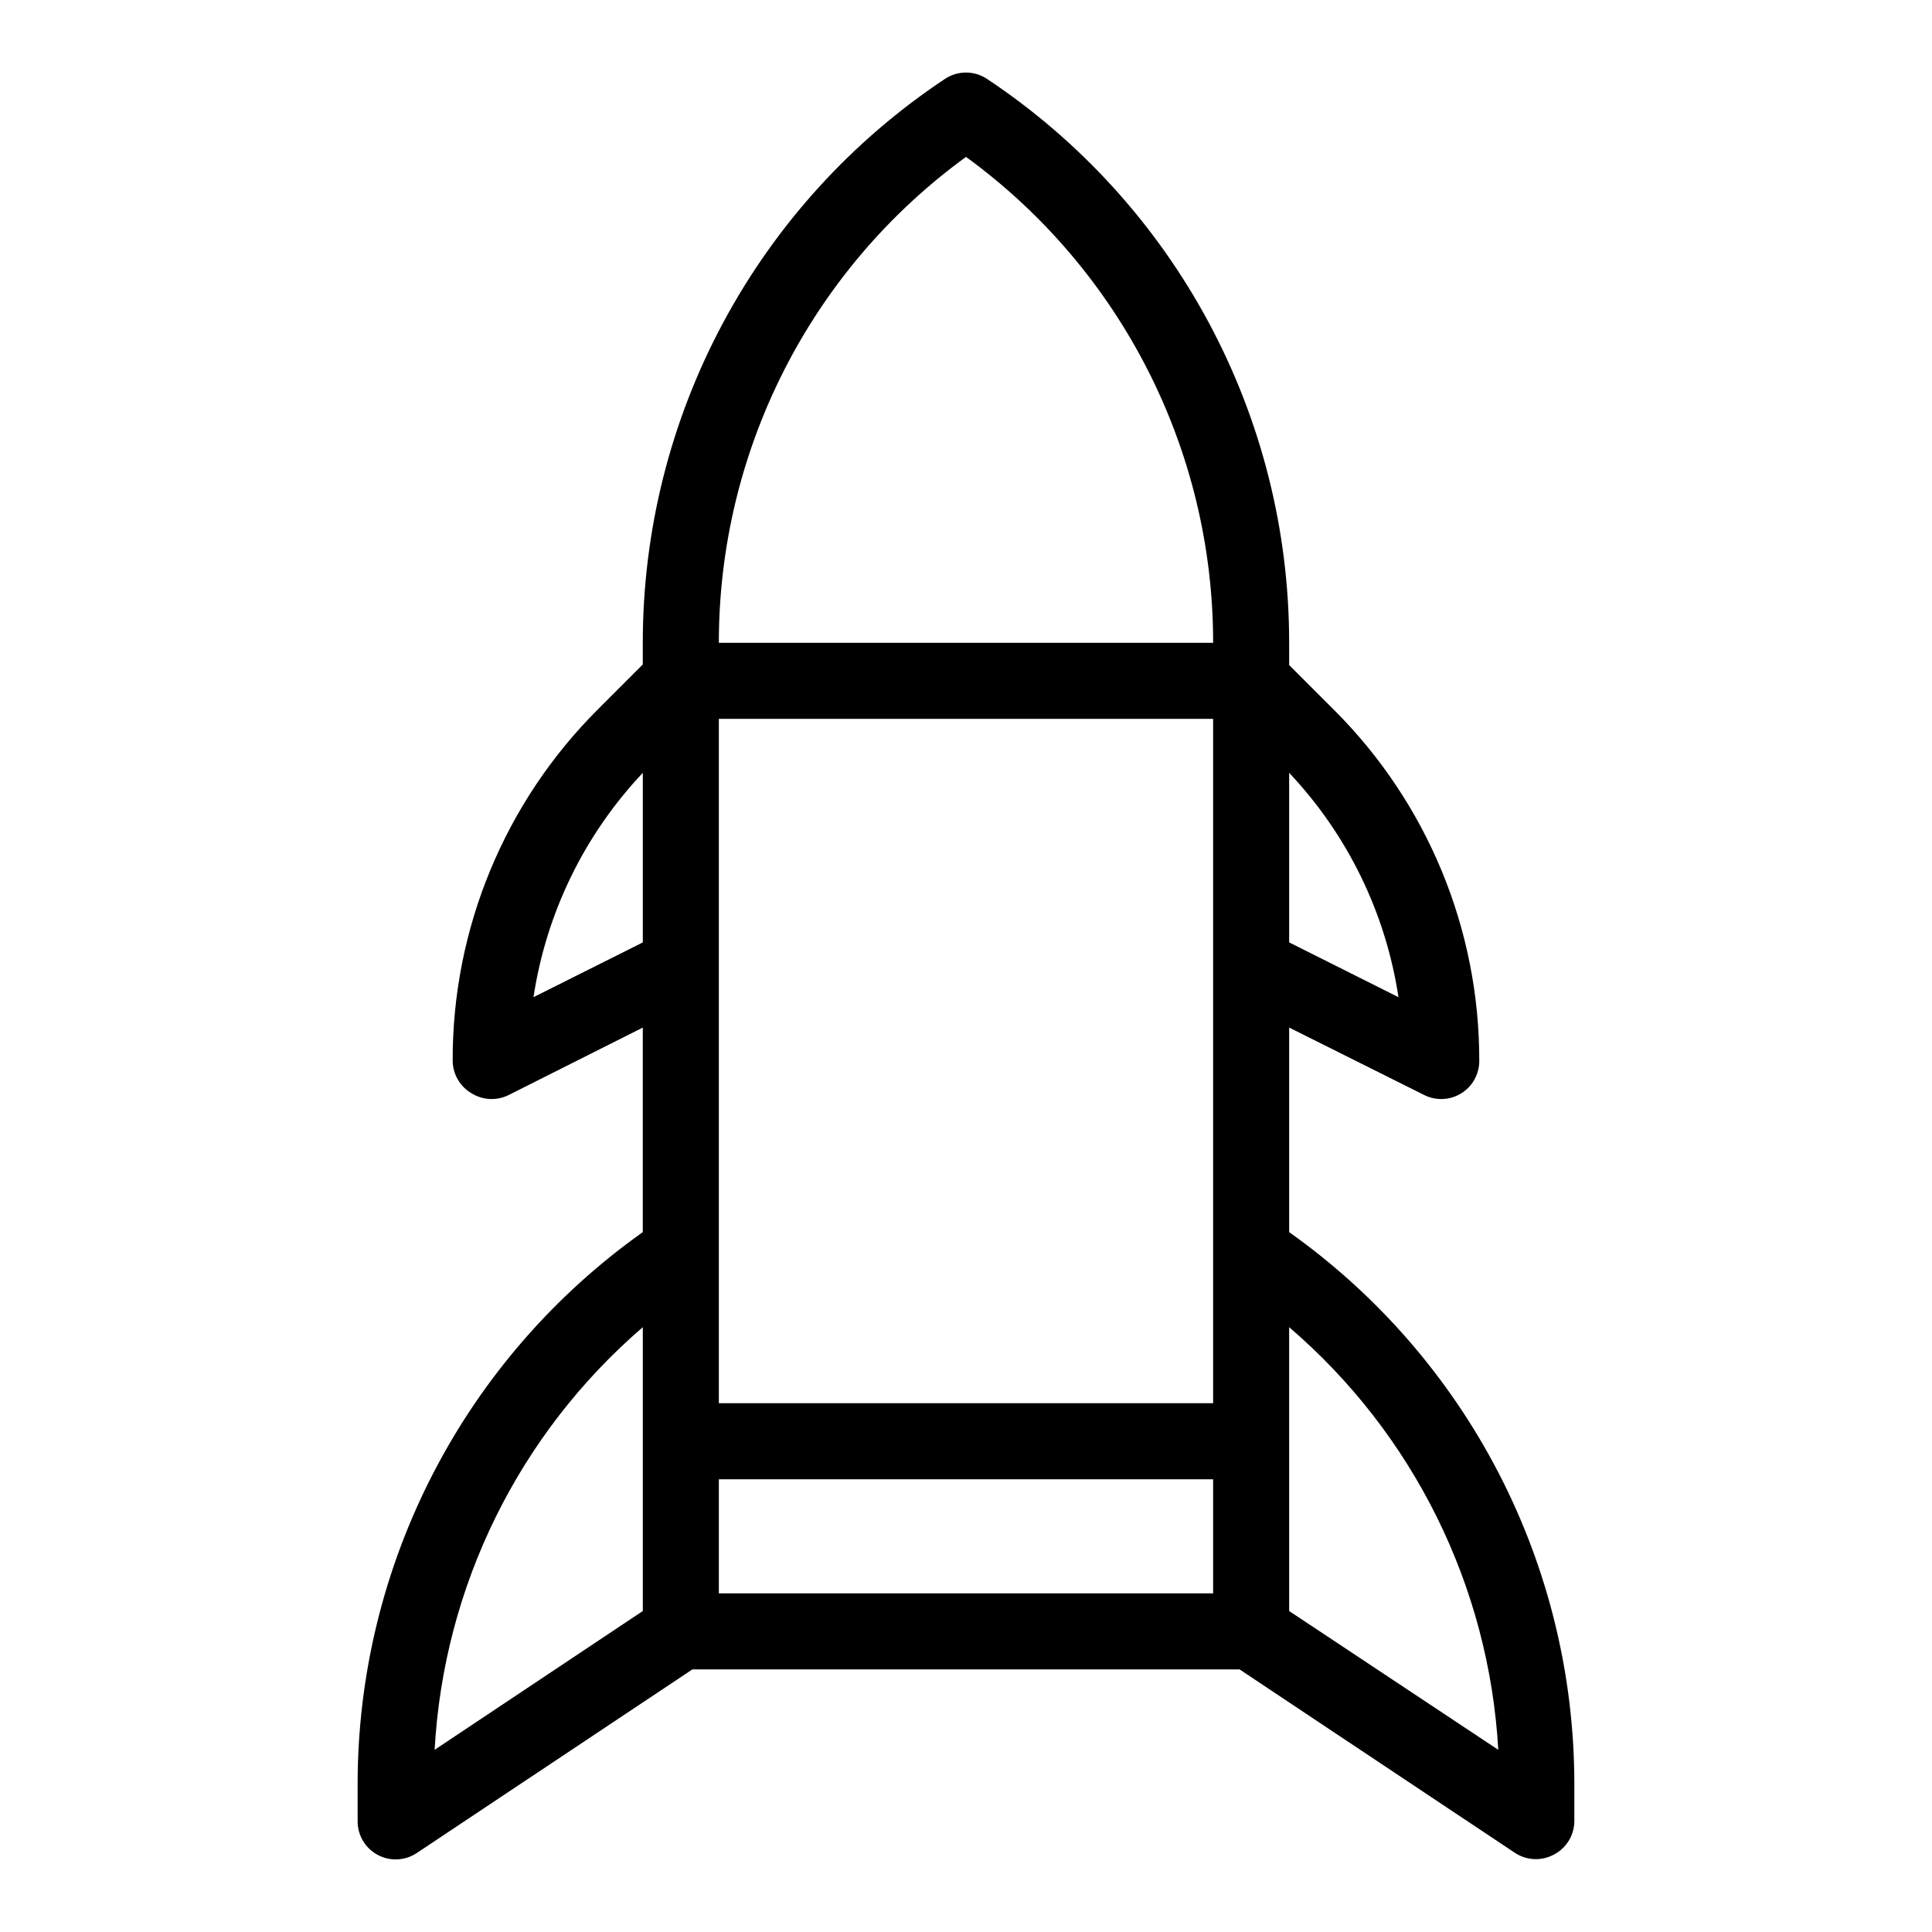 <?xml version="1.0" encoding="UTF-8"?>
<!-- Uploaded to: SVG Repo, www.svgrepo.com, Generator: SVG Repo Mixer Tools -->
<svg fill="#000000" width="800px" height="800px" version="1.1" viewBox="144 144 512 512" xmlns="http://www.w3.org/2000/svg">
 <path d="m485.64 470.53v-54.211l35.82 17.887h0.004c3.117 1.547 6.812 1.375 9.773-0.453 2.969-1.832 4.781-5.074 4.785-8.566 0.082-34.957-13.812-68.496-38.594-93.152l-11.789-11.789v-5.894c0.012-29.578-7.289-58.699-21.258-84.77-13.969-26.074-34.164-48.285-58.797-64.66-3.387-2.262-7.797-2.262-11.184 0-24.629 16.375-44.828 38.586-58.797 64.66-13.969 26.07-21.27 55.191-21.258 84.77v5.742l-11.789 11.789c-24.816 24.695-38.715 58.297-38.594 93.305 0.059 3.543 1.973 6.797 5.039 8.566 2.961 1.828 6.656 2 9.773 0.453l35.57-17.887v54.211c-23.344 16.555-42.383 38.457-55.527 63.875-13.148 25.418-20.02 53.613-20.043 82.23v10.078-0.004c0.008 3.715 2.059 7.125 5.34 8.867 3.273 1.746 7.238 1.555 10.328-0.504l73.051-48.668h145l73.051 48.668h0.004c3.023 1.961 6.867 2.152 10.074 0.504 3.375-1.676 5.535-5.098 5.594-8.867v-10.074c-0.023-28.617-6.898-56.812-20.043-82.23-13.148-25.418-32.188-47.32-55.531-63.875zm-151.14 5.039v-141.07h130.99v181.37h-130.99zm180.11-67.309-28.969-14.512v-44.938c15.484 16.406 25.59 37.145 28.969 59.449zm-114.61-222.68c41.172 29.977 65.516 77.844 65.492 128.77h-130.99c-0.023-50.93 24.32-98.797 65.496-128.77zm-114.62 222.68c3.379-22.305 13.488-43.043 28.969-59.449v44.941zm28.969 87.461v75.219l-55.168 36.777c2.391-43.281 22.312-83.723 55.168-112zm20.152 40.305h130.99v30.23l-130.99-0.004zm151.14 34.914-0.004-75.219c32.953 28.23 52.965 68.676 55.422 112z"/>
</svg>